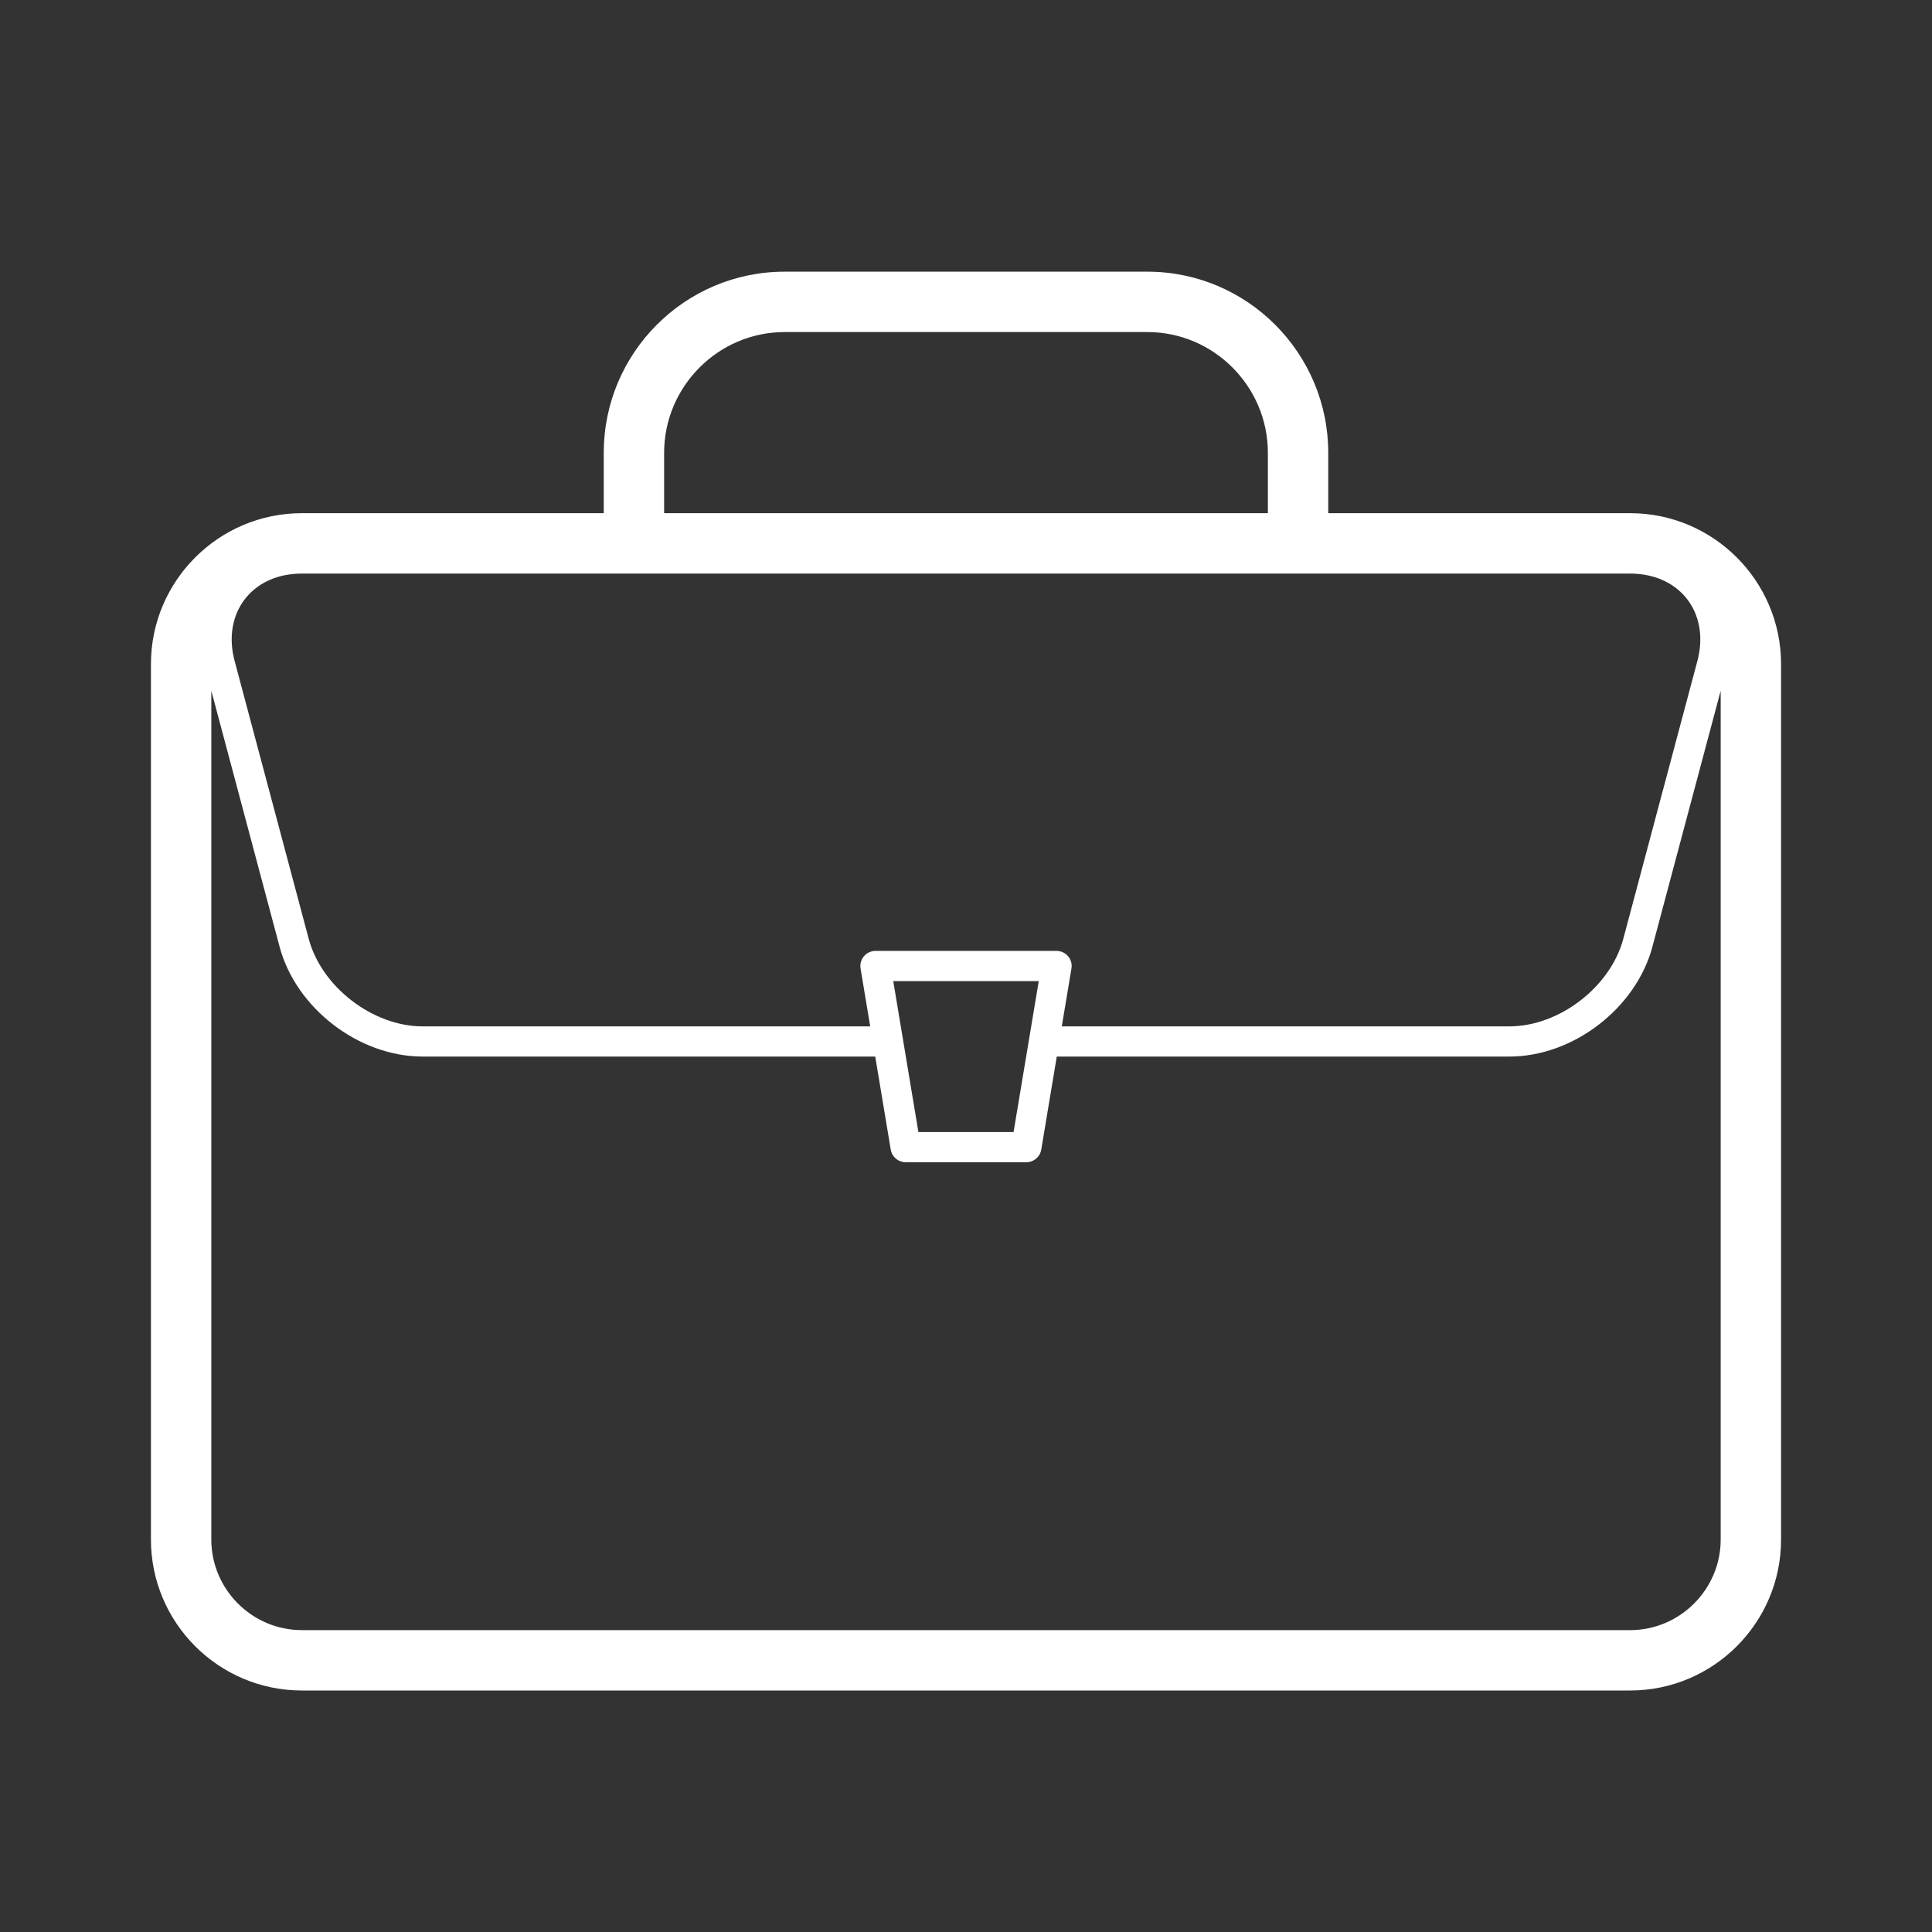 <?xml version="1.0" encoding="utf-8"?>
<!-- Generator: Adobe Illustrator 17.0.0, SVG Export Plug-In . SVG Version: 6.00 Build 0)  -->
<!DOCTYPE svg PUBLIC "-//W3C//DTD SVG 1.1//EN" "http://www.w3.org/Graphics/SVG/1.1/DTD/svg11.dtd">
<svg version="1.1" id="Layer_1" xmlns="http://www.w3.org/2000/svg" xmlns:xlink="http://www.w3.org/1999/xlink" x="0px" y="0px"
	 width="64px" height="64px" viewBox="0 0 64 64" enable-background="new 0 0 64 64" xml:space="preserve">
<rect x="0" y="0" width="64" height="64" fill="#333333" stroke="none"/>
<g>
	<g>
		<g>
			<path fill="#FFFFFF" d="M54,17H44v-2c0-3.309-2.687-6-5.99-6H25.99C22.687,9,20,11.691,20,15V16v1H10c-2.757,0-5,2.243-5,5v29
				c0,2.757,2.243,5,5,5h44c2.757,0,5-2.243,5-5V22C59,19.243,56.757,17,54,17z M22,16V15c0-2.199,1.795-4,3.99-4h12.02
				c2.195,0,3.99,1.8,3.99,4v0v2h-3.99H25.99H22V16z M57,51c0,1.65-1.35,3-3,3H10c-1.65,0-3-1.35-3-3V22.881l2.261,8.478
				C9.805,33.401,11.887,35,14,35h15.5l-0.167-1H14c-1.65,0-3.348-1.305-3.773-2.899l-2.454-9.203
				c-0.372-1.394,0.348-2.566,1.638-2.839C9.602,19.021,9.799,19,10,19h12h3.99h12.02H42h12c0.201,0,0.398,0.021,0.589,0.06
				c1.29,0.272,2.01,1.445,1.638,2.839l-2.454,9.203C53.348,32.696,51.65,34,50,34H34.667L34.5,35H50
				c2.113,0,4.195-1.599,4.739-3.641L57,22.881V51z"/>
			<path fill="#FFFFFF" d="M34,38.5h-4c-0.245,0-0.453-0.177-0.493-0.418l-1-6c-0.024-0.145,0.017-0.293,0.112-0.405
				C28.713,31.564,28.853,31.5,29,31.5h6c0.147,0,0.286,0.064,0.382,0.177c0.095,0.112,0.136,0.261,0.111,0.405l-1,6
				C34.453,38.323,34.244,38.5,34,38.5z M30.423,37.5h3.153l0.834-5h-4.82L30.423,37.5z"/>
		</g>
	</g>
</g>
</svg>
